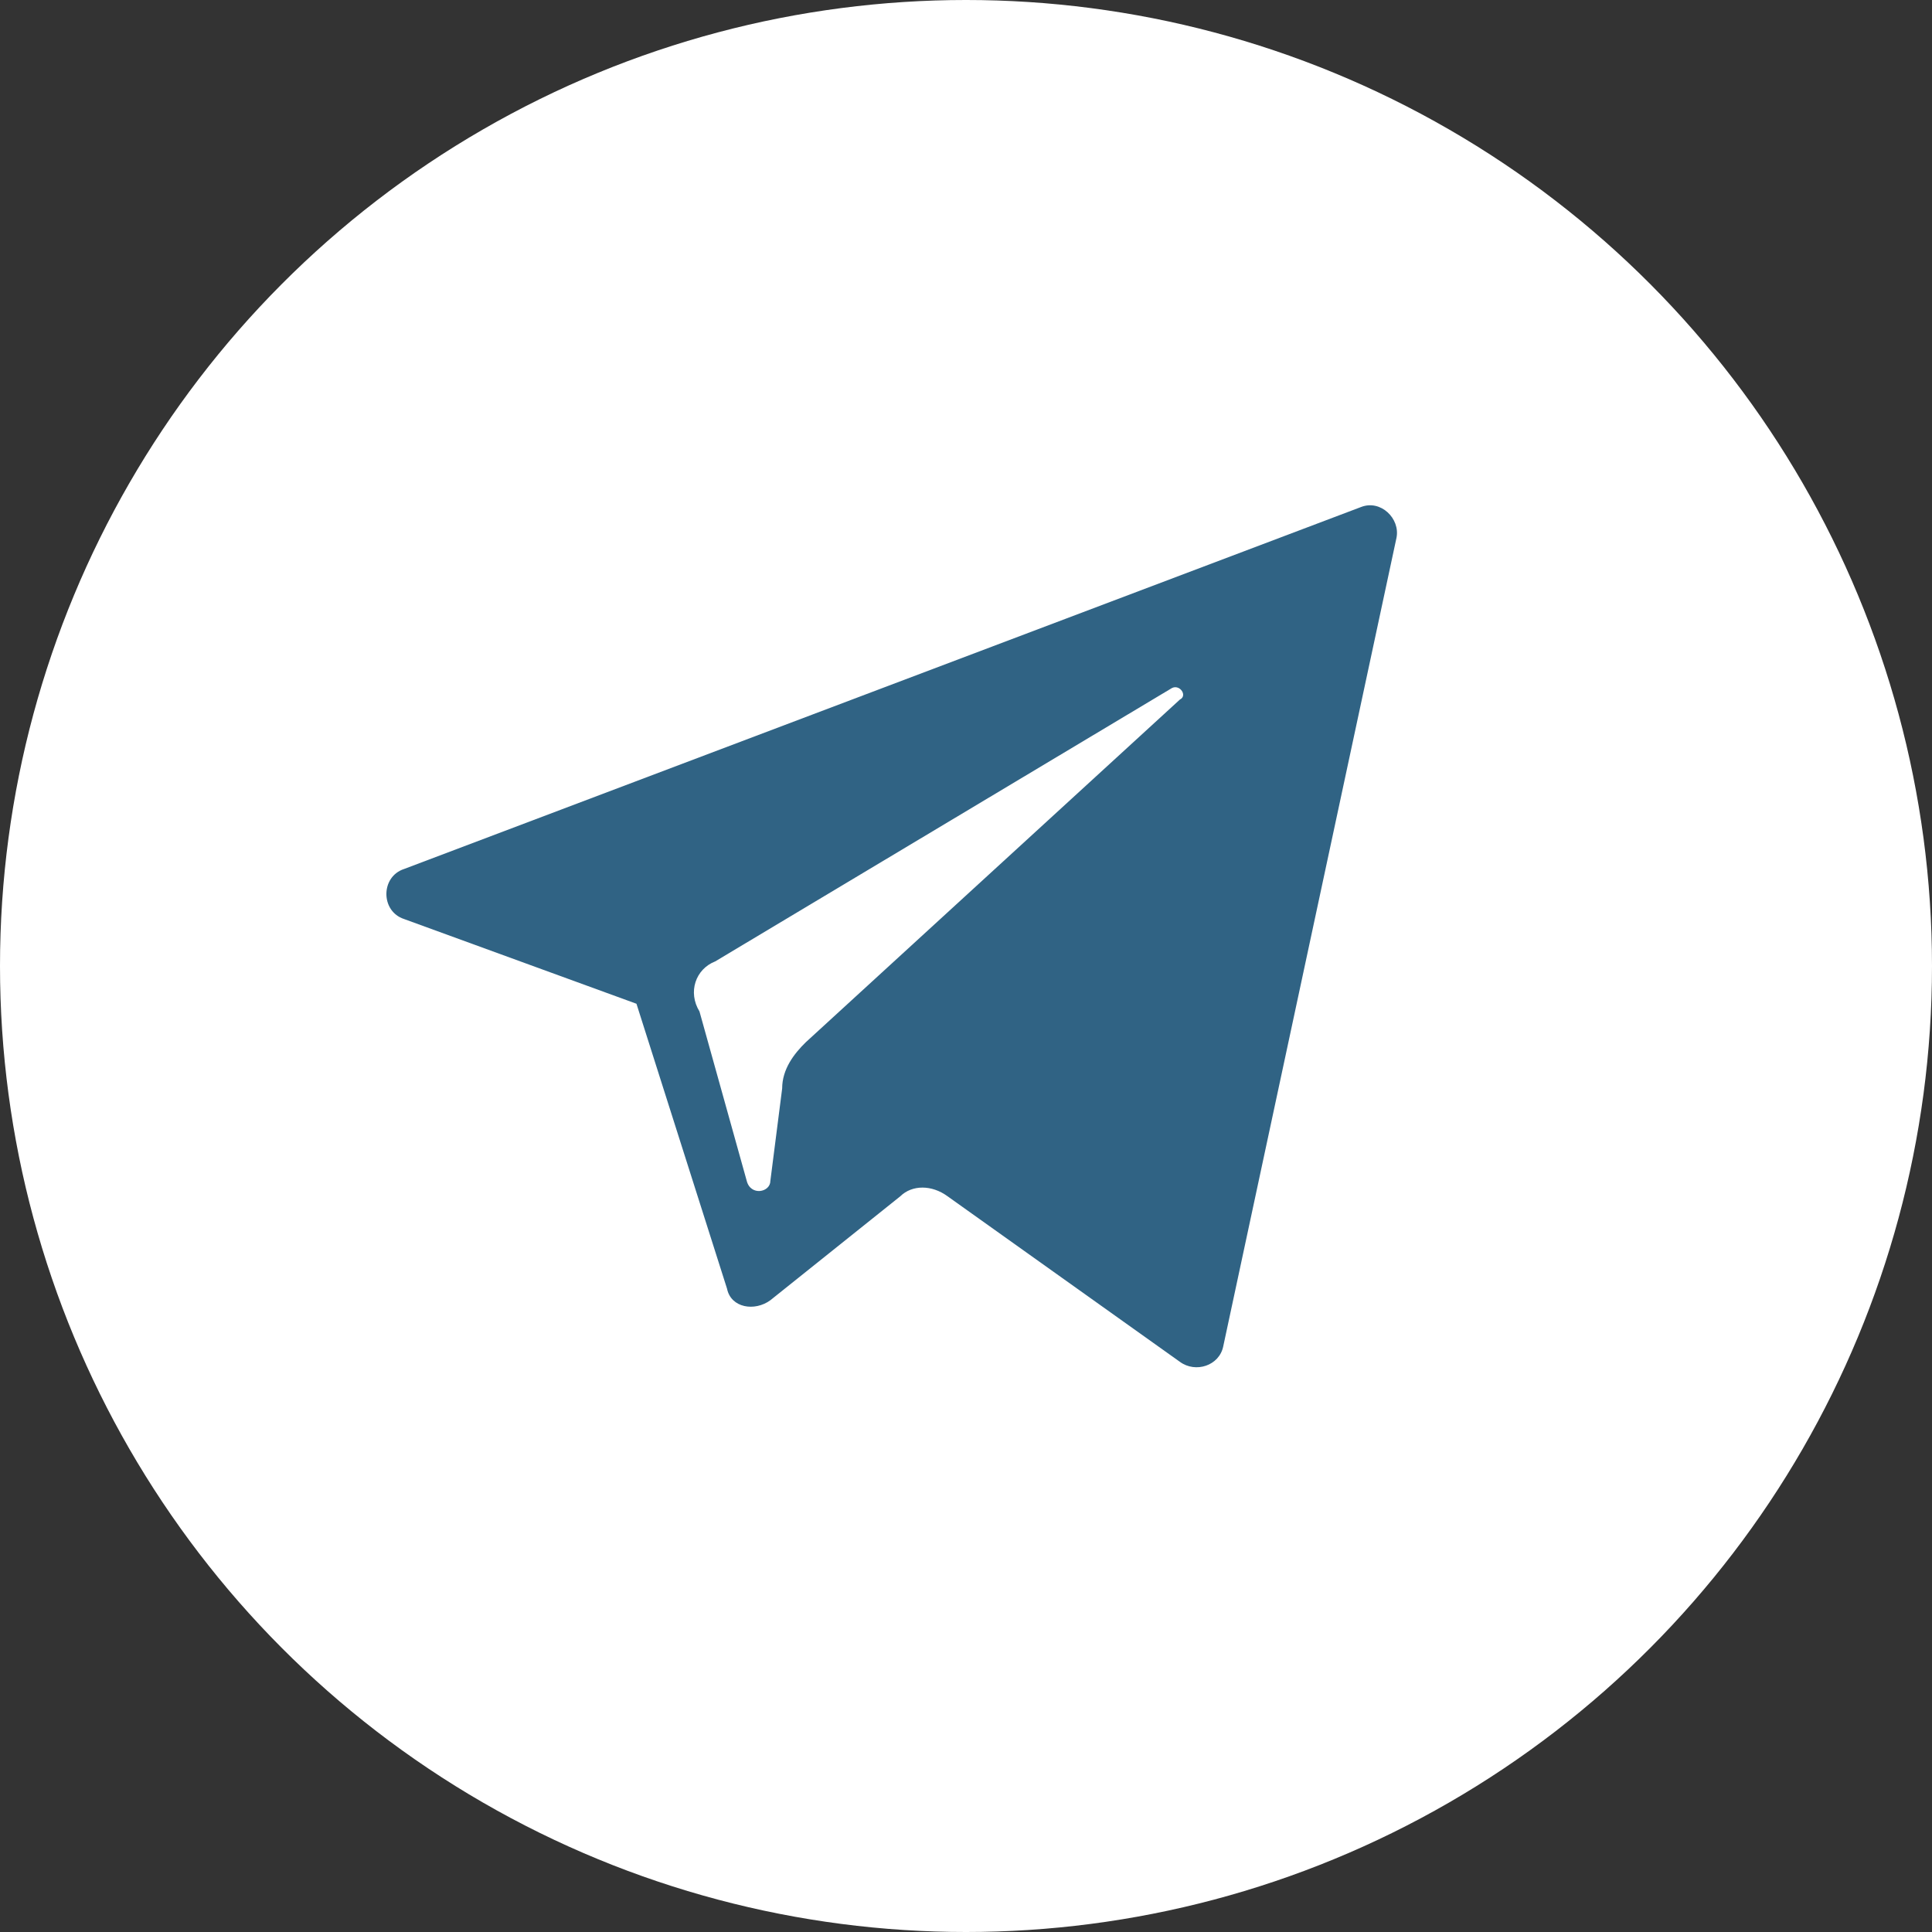 <?xml version="1.0" encoding="UTF-8"?> <svg xmlns="http://www.w3.org/2000/svg" width="65" height="65" viewBox="0 0 65 65" fill="none"><rect x="0" y="0" width="65" height="65" fill="#333333" stroke="none"/><circle cx="32.5" cy="32.5" r="32.5" fill="white"></circle><path d="M13.596 30.92L21.413 33.77L24.46 43.356C24.593 44.004 25.388 44.133 25.918 43.745L30.29 40.247C30.687 39.858 31.349 39.858 31.879 40.247L39.696 45.817C40.226 46.206 41.021 45.947 41.154 45.299L46.983 18.095C47.115 17.447 46.453 16.799 45.791 17.058L13.596 29.236C12.801 29.495 12.801 30.661 13.596 30.92ZM24.063 32.345L39.431 23.147C39.696 23.017 39.961 23.406 39.696 23.536L27.11 35.065C26.712 35.454 26.315 35.972 26.315 36.62L25.918 39.729C25.918 40.117 25.255 40.247 25.123 39.729L23.533 34.029C23.135 33.381 23.4 32.604 24.063 32.345Z" fill="#306384"></path></svg> 